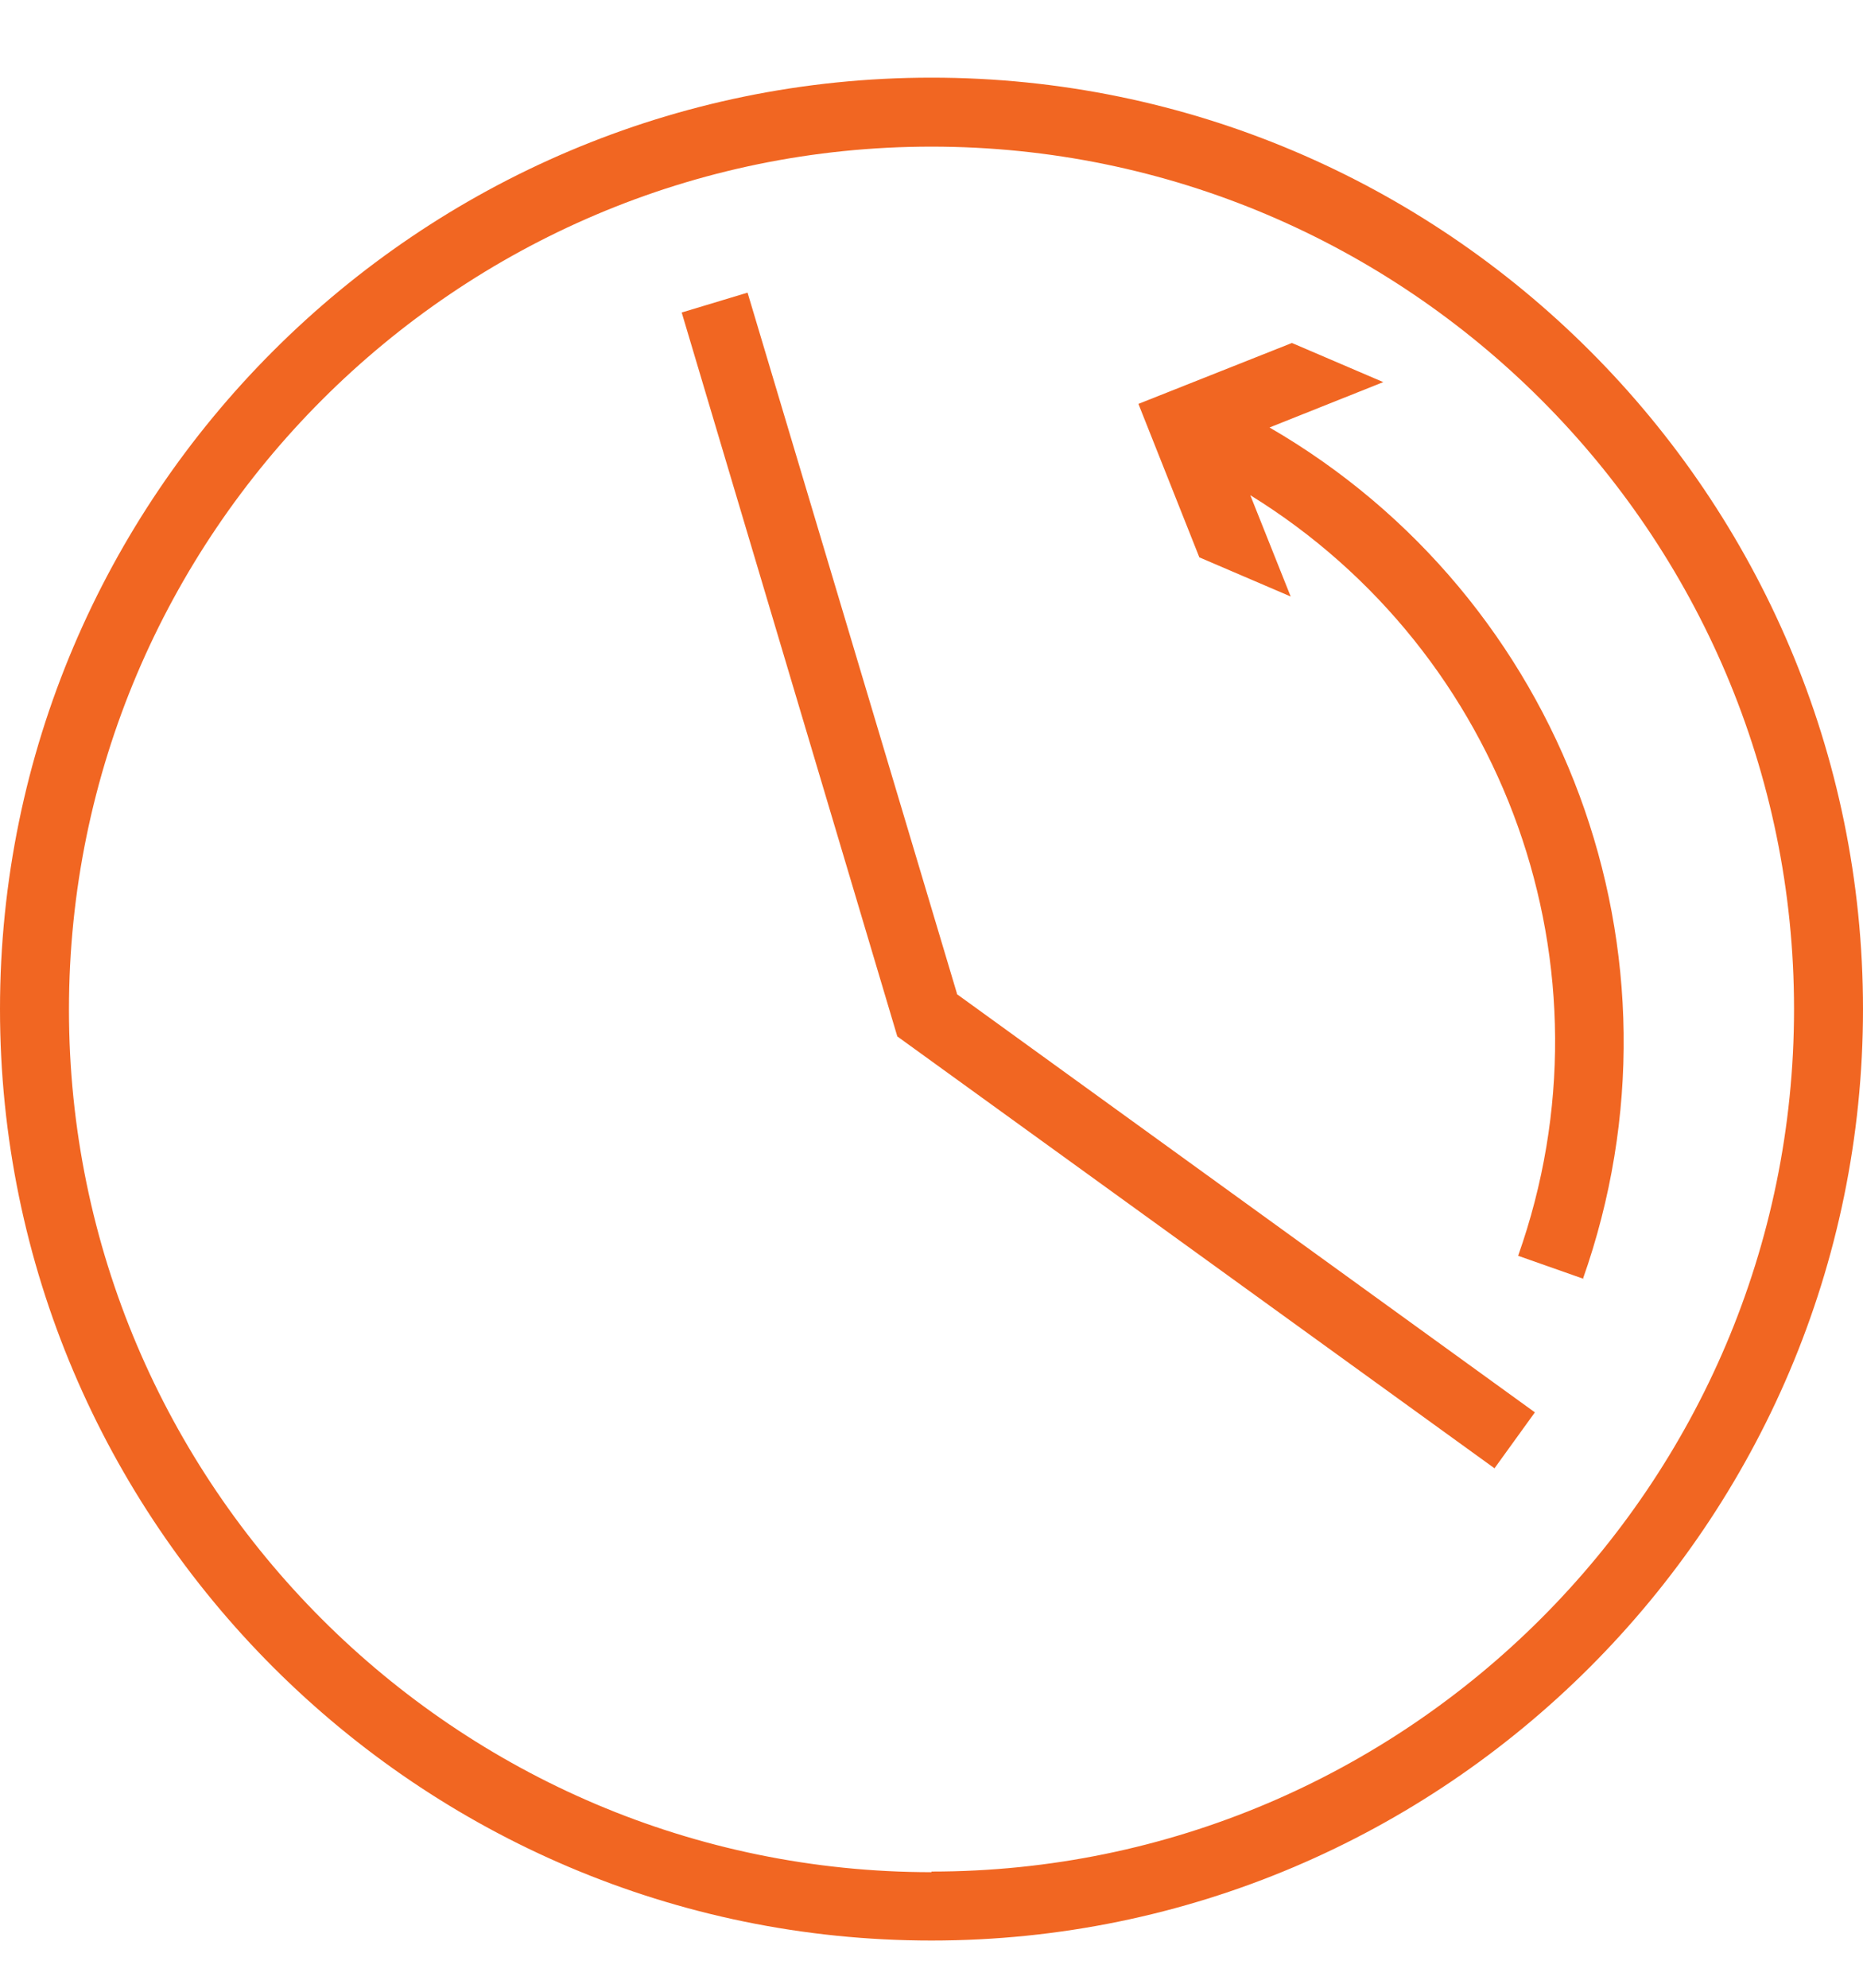 <svg width="60" height="64" viewBox="0 0 60 64" fill="none" xmlns="http://www.w3.org/2000/svg">
<path d="M30 2.5C13.469 2.5 0 15.964 0 32.49C0 49.016 13.469 62.48 30 62.48C46.531 62.48 60 49.016 60 32.49C60 15.964 46.551 2.5 30 2.5ZM30 60.279C14.69 60.279 2.221 47.815 2.221 32.51C2.221 17.205 14.69 4.721 30 4.721C45.31 4.721 57.779 17.185 57.779 32.49C57.779 47.795 45.31 60.259 30 60.259V60.279ZM50.994 41.173L48.893 40.433C52.175 31.17 48.472 21.006 40.267 15.944L41.568 19.206L38.626 17.945L36.664 13.004L41.608 11.043L44.55 12.303L40.887 13.764C50.354 19.246 54.676 30.729 50.974 41.193L50.994 41.173ZM30.82 32.01L49.433 45.474L48.132 47.275L28.899 33.37L21.955 10.062L24.076 9.422L30.82 31.99V32.01Z" fill="#F16622"/>
</svg>
